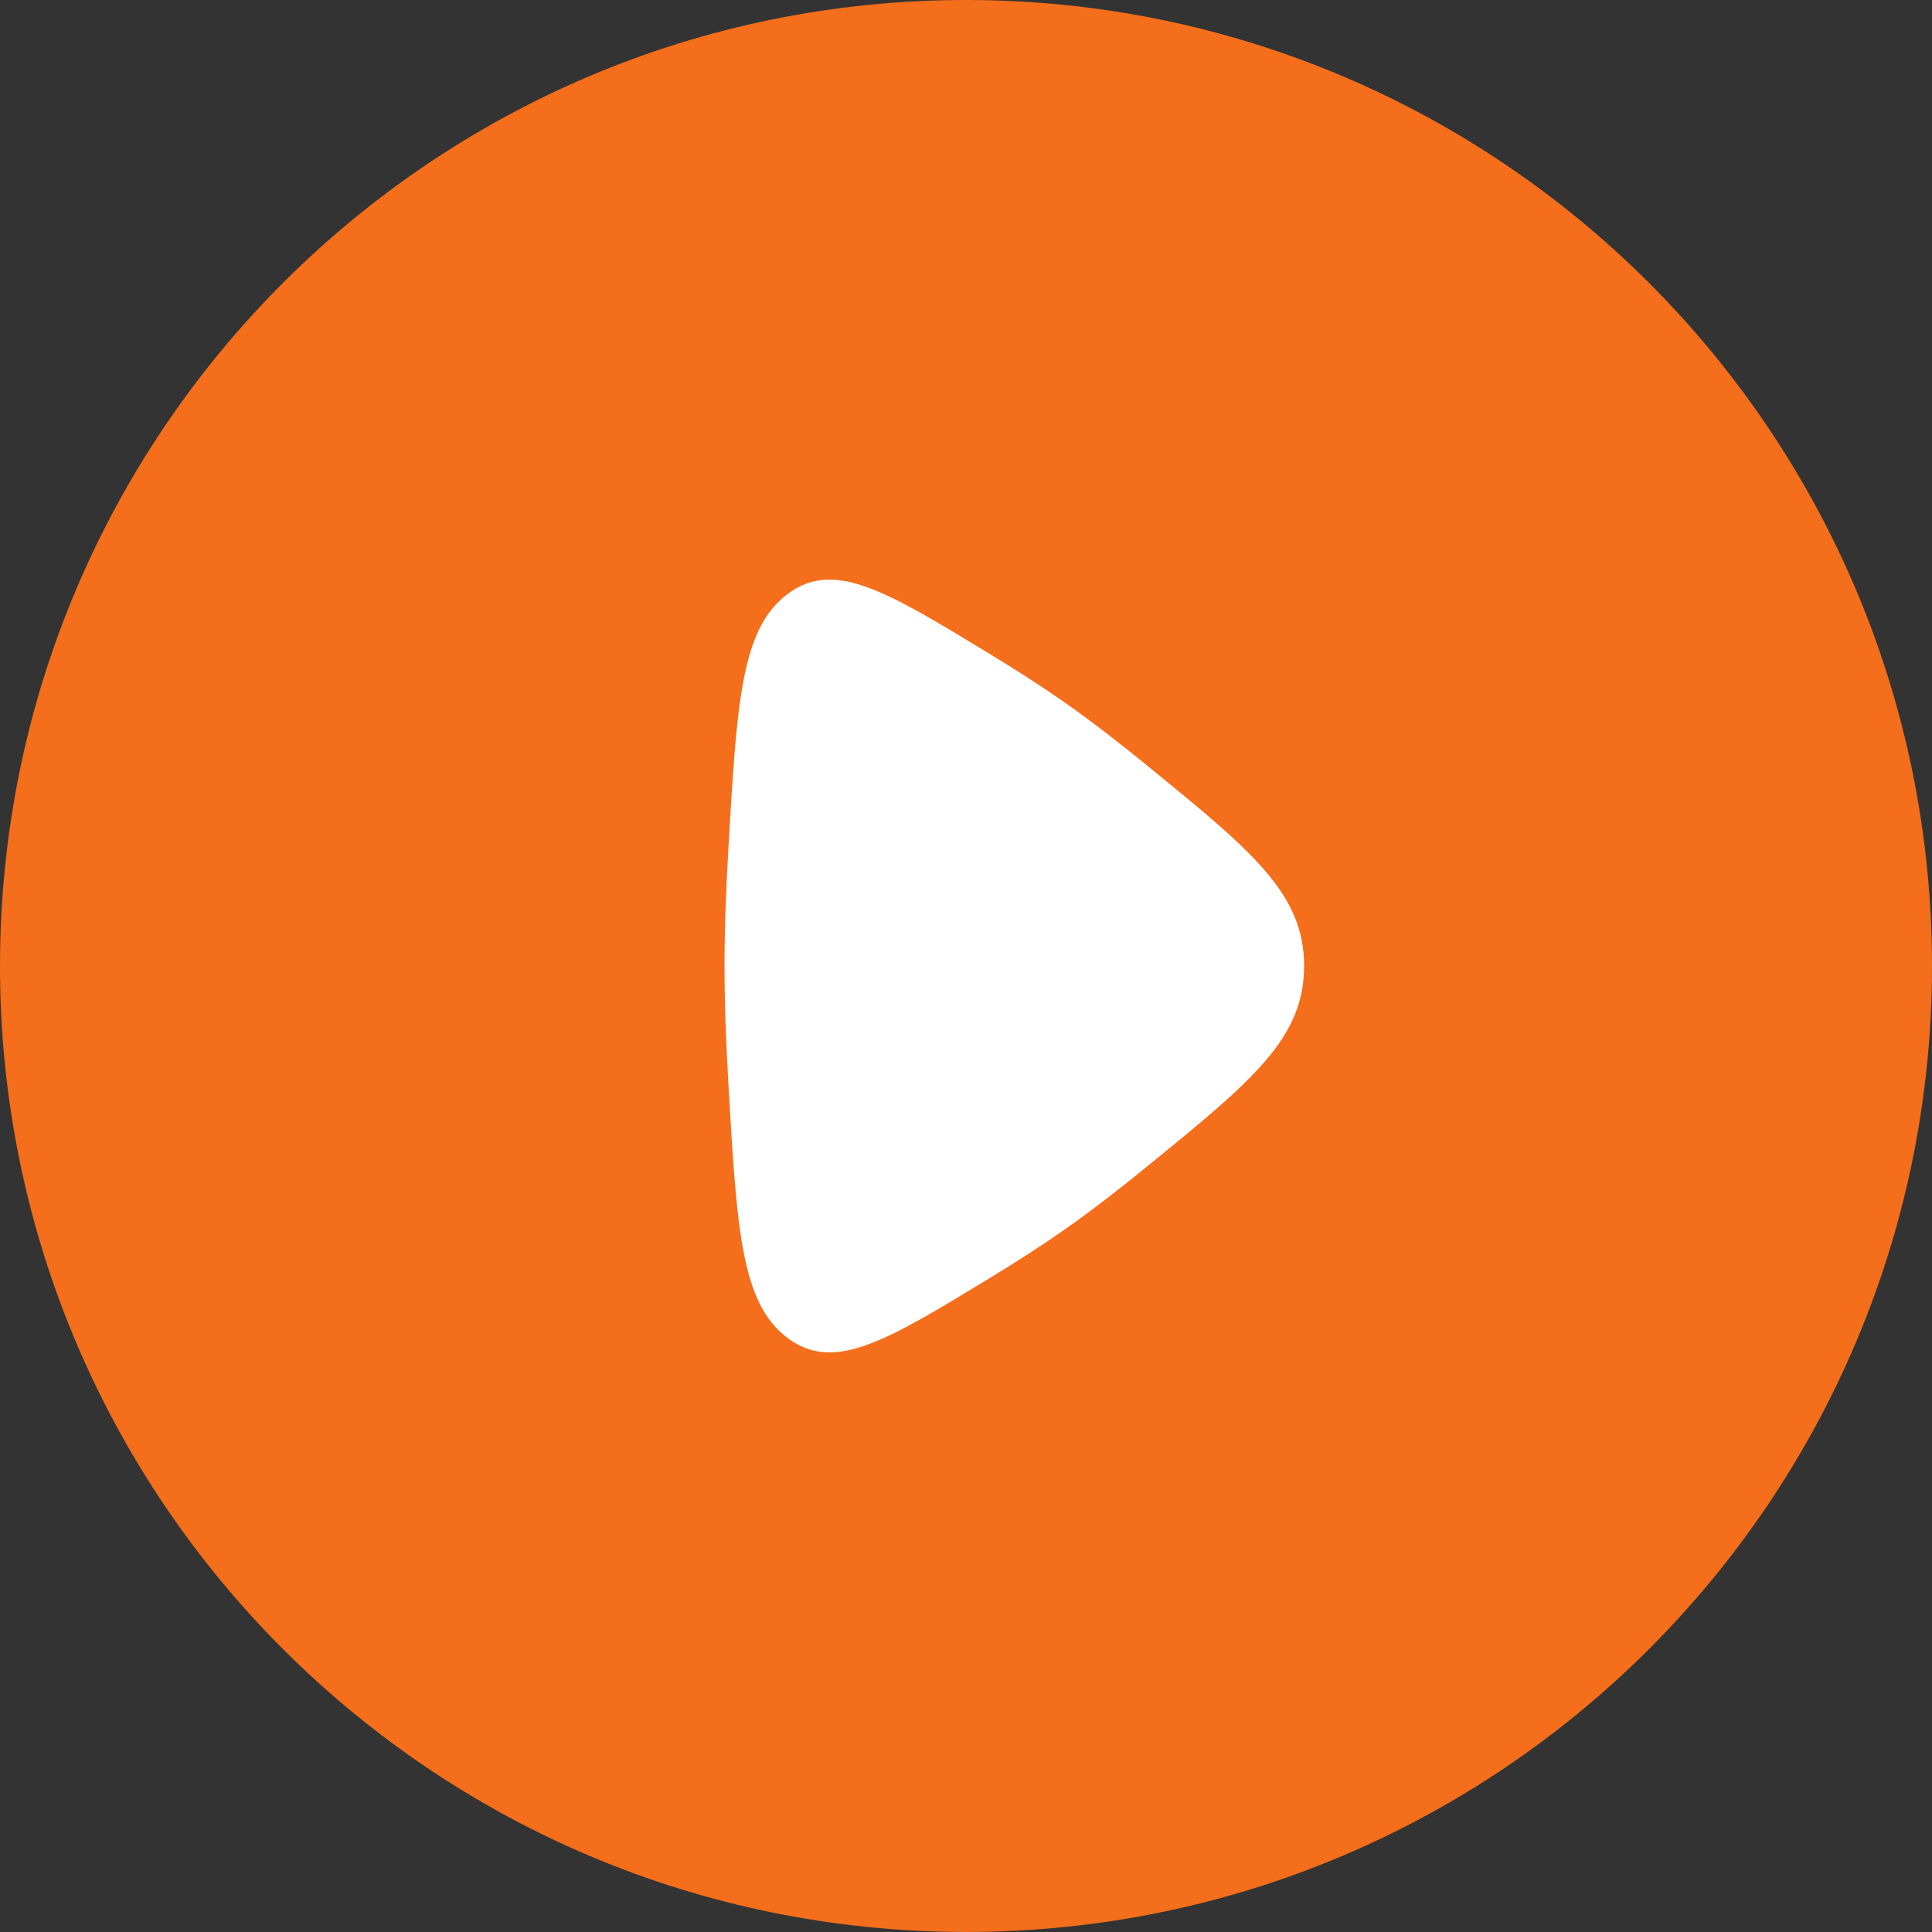 <?xml version="1.0" encoding="UTF-8"?> <svg xmlns="http://www.w3.org/2000/svg" width="46" height="46" viewBox="0 0 46 46" fill="none"><rect x="0" y="0" width="46" height="46" fill="#333333" stroke="none"/> <g clip-path="url(#clip0_2282_2568)"> <path d="M23.248 43.389C34.374 43.389 43.394 34.37 43.394 23.244C43.394 12.117 34.374 3.098 23.248 3.098C12.121 3.098 3.102 12.117 3.102 23.244C3.102 34.37 12.121 43.389 23.248 43.389Z" fill="white"></path> <path fill-rule="evenodd" clip-rule="evenodd" d="M23 45.999C35.703 45.999 46 35.702 46 23C46 10.297 35.703 0 23 0C10.297 0 0 10.297 0 23C0 35.702 10.297 45.999 23 45.999ZM25.36 16.732C24.814 16.349 24.196 15.953 23.556 15.564C21.09 14.064 19.857 13.314 18.75 14.144C17.645 14.974 17.544 16.712 17.343 20.189C17.286 21.172 17.25 22.136 17.25 23C17.25 23.864 17.286 24.828 17.343 25.811C17.544 29.287 17.645 31.025 18.75 31.856C19.857 32.686 21.09 31.936 23.556 30.436C24.196 30.047 24.814 29.651 25.36 29.267C25.982 28.831 26.659 28.306 27.341 27.75C29.814 25.733 31.05 24.725 31.05 23C31.05 21.275 29.814 20.267 27.341 18.25C26.659 17.693 25.982 17.169 25.36 16.732Z" fill="#F46E1B"></path> </g> <defs> <clipPath id="clip0_2282_2568"> <rect width="46" height="46" fill="white"></rect> </clipPath> </defs> </svg> 